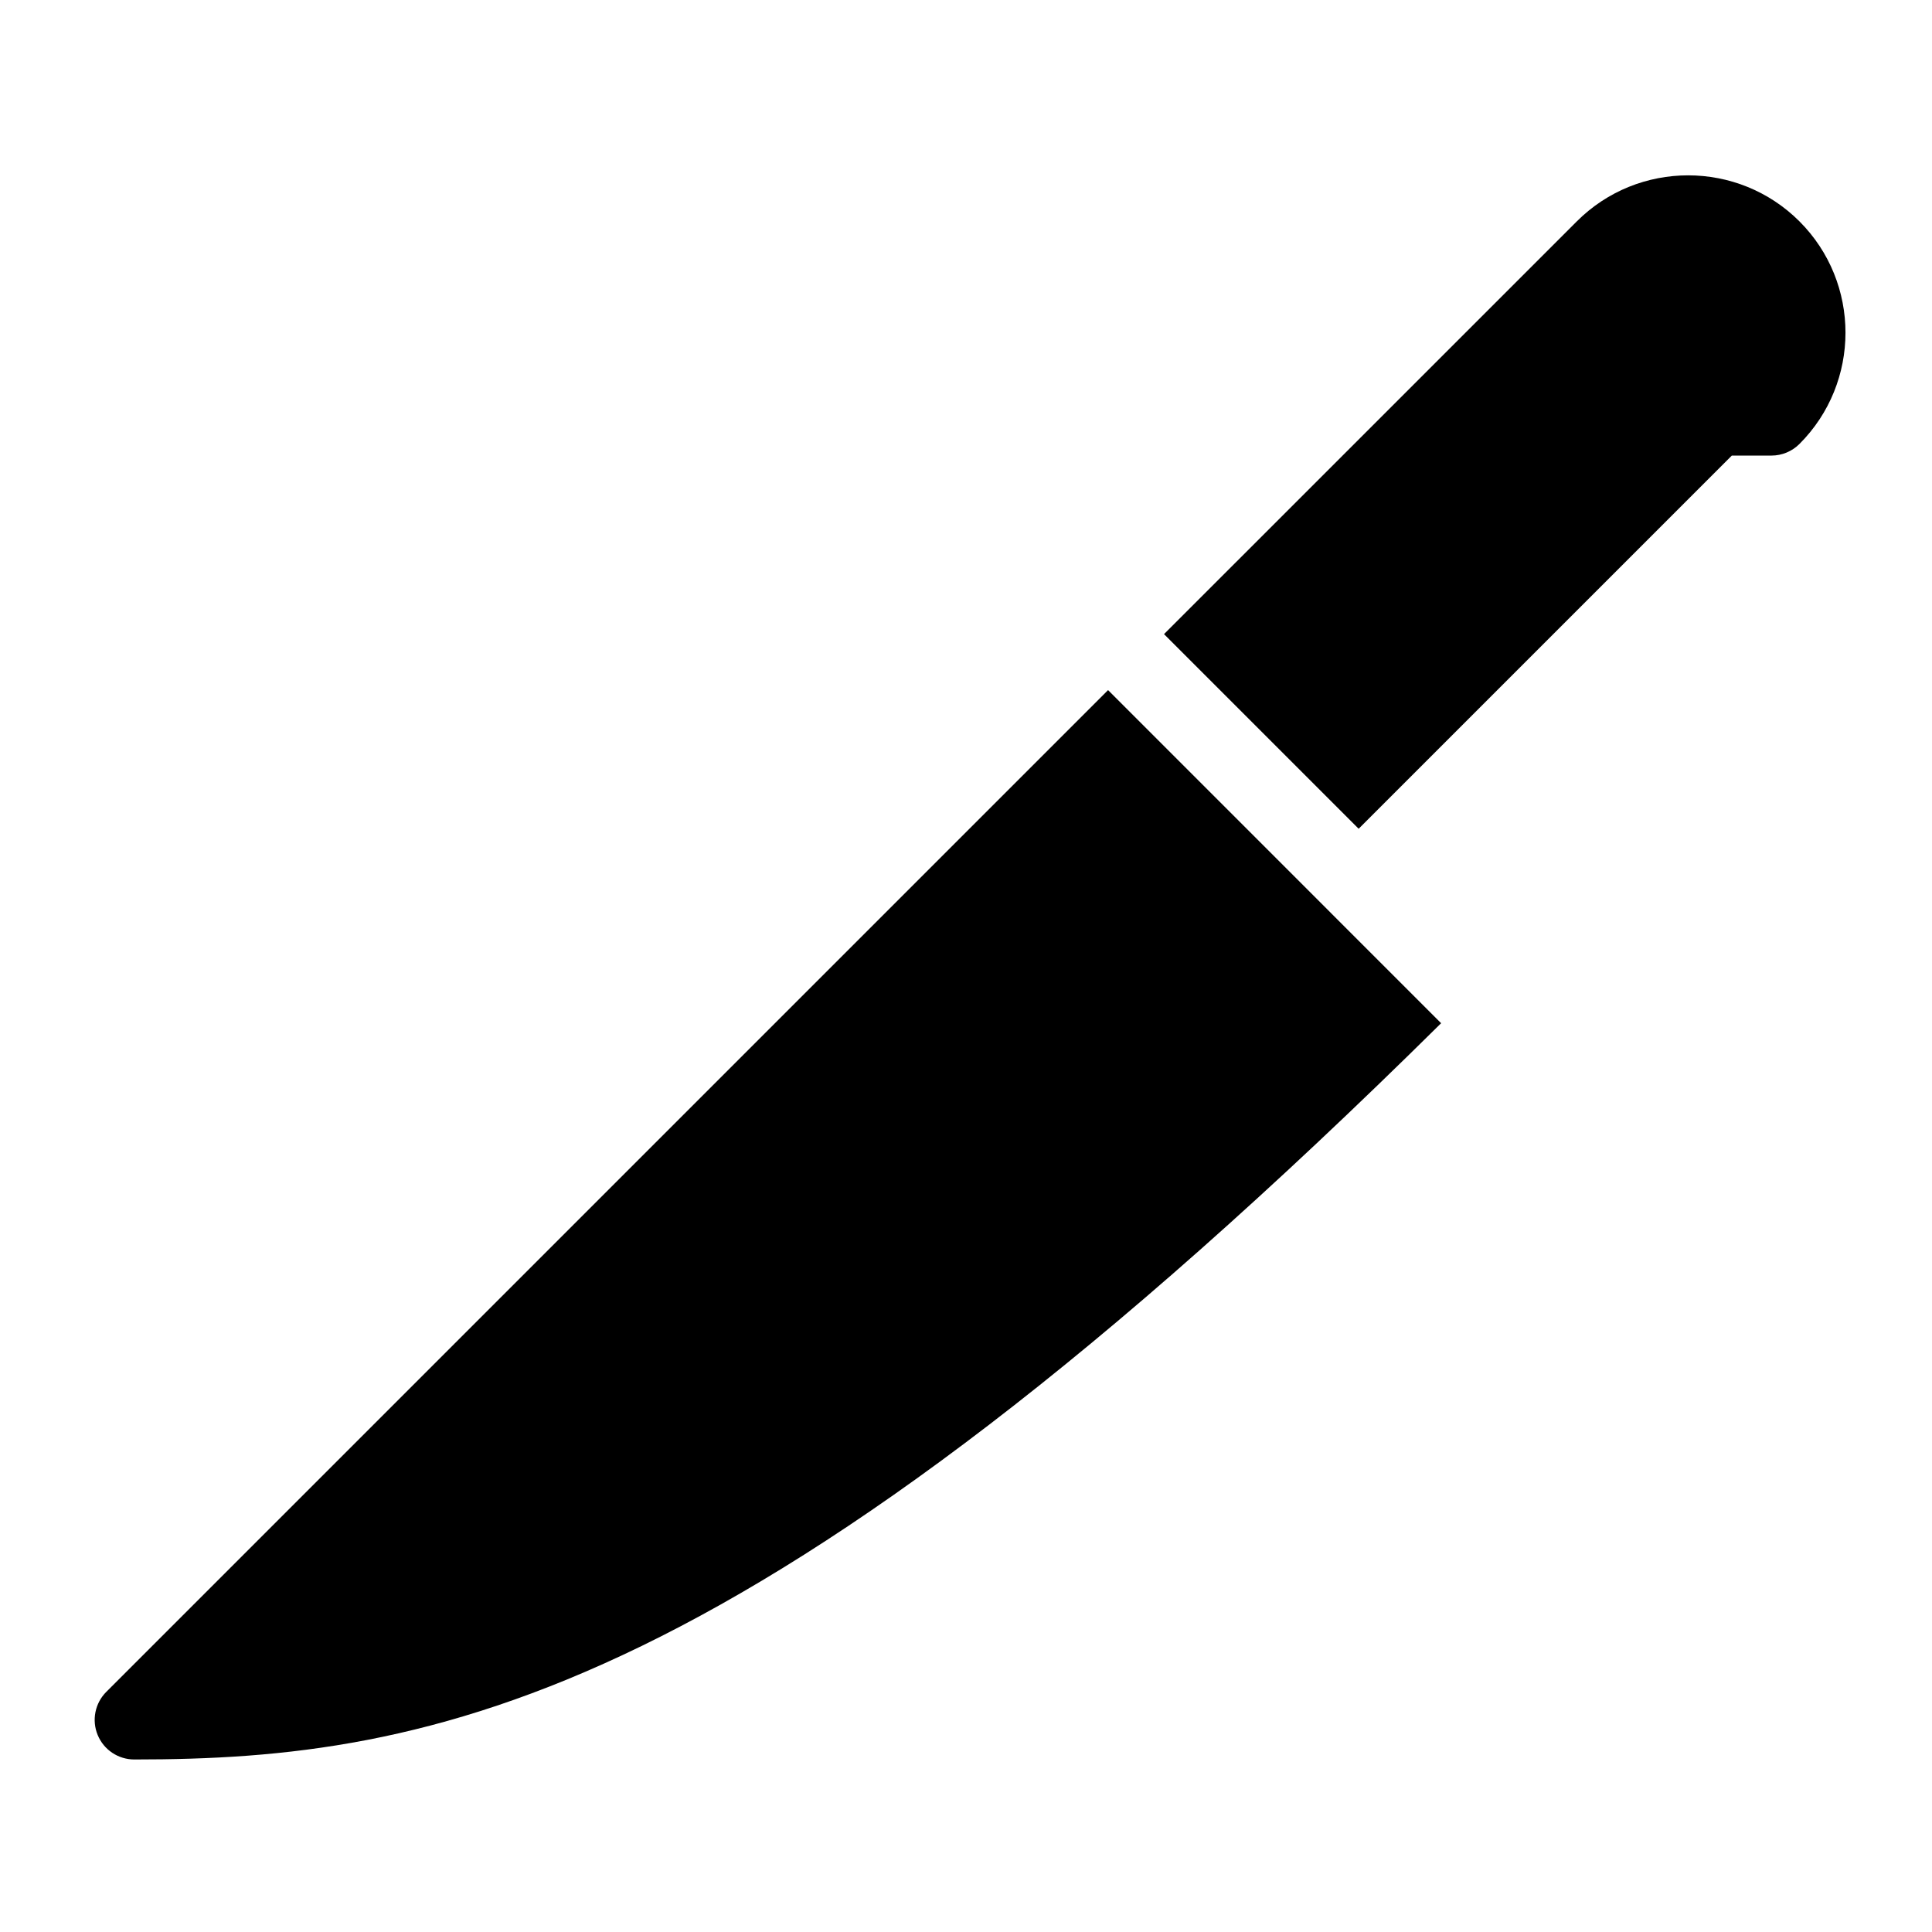 <?xml version="1.0" encoding="UTF-8"?>
<!-- Uploaded to: SVG Repo, www.svgrepo.com, Generator: SVG Repo Mixer Tools -->
<svg fill="#000000" width="800px" height="800px" version="1.1" viewBox="144 144 512 512" xmlns="http://www.w3.org/2000/svg">
 <path d="m525.91 415.16c-181.84 179.93-267.68 195.13-346.32 195.12-4.25 0-8.082-2.551-9.699-6.477-1.625-3.914-0.723-8.438 2.277-11.441l265.48-265.48zm35.957-212.49-109.39 109.38 51.578 51.578 98.895-98.895h10.496c2.781 0 5.449-1.102 7.422-3.074 16.27-16.27 16.27-42.73 0-59-16.273-16.258-42.734-16.258-59.004 0.012z"/>
</svg>